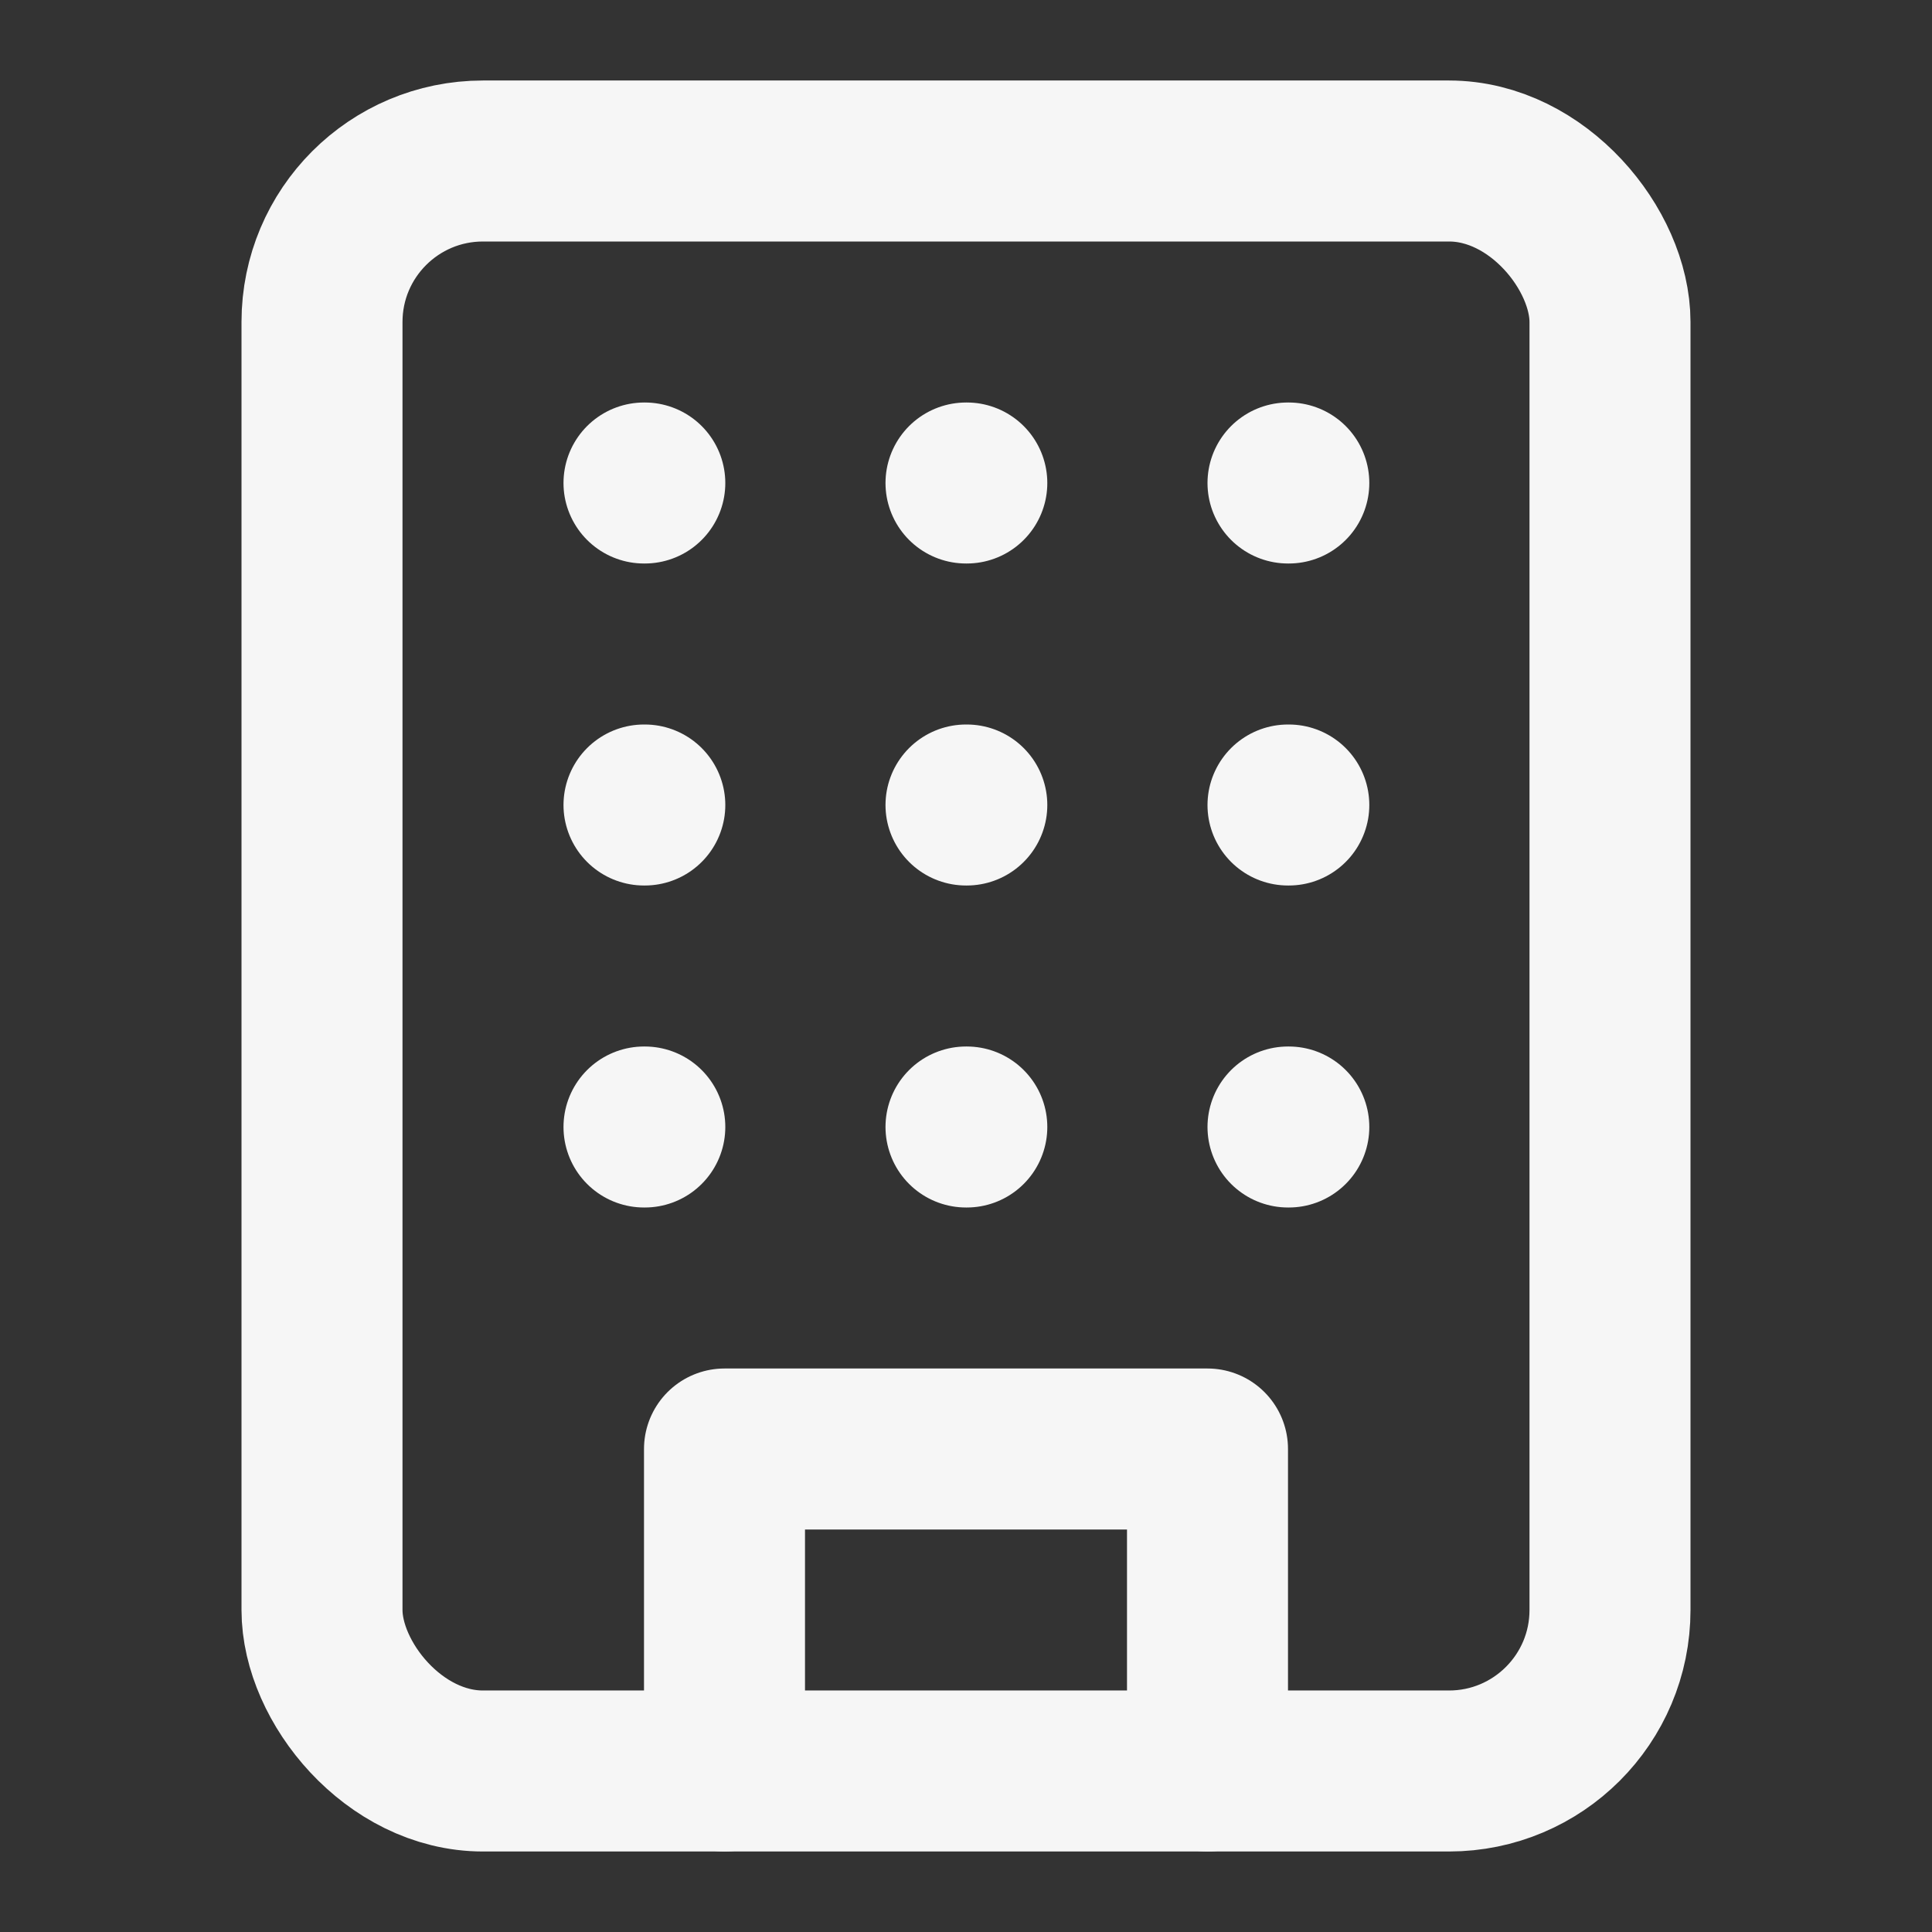 <svg xmlns="http://www.w3.org/2000/svg" width="48" height="48" fill="none" stroke="#f6f6f6" stroke-linecap="round" stroke-linejoin="round" stroke-width="2" class="lucide lucide-building-icon lucide-building" viewBox="0 0 24 24"><rect x="0" y="0" width="24" height="24" fill="#333333" stroke="none"/><rect width="16" height="20" x="4" y="2" rx="2" ry="2"/><path d="M9 22v-4h6v4M8 6h.01M16 6h.01M12 6h.01M12 10h.01M12 14h.01M16 10h.01M16 14h.01M8 10h.01M8 14h.01"/></svg>
